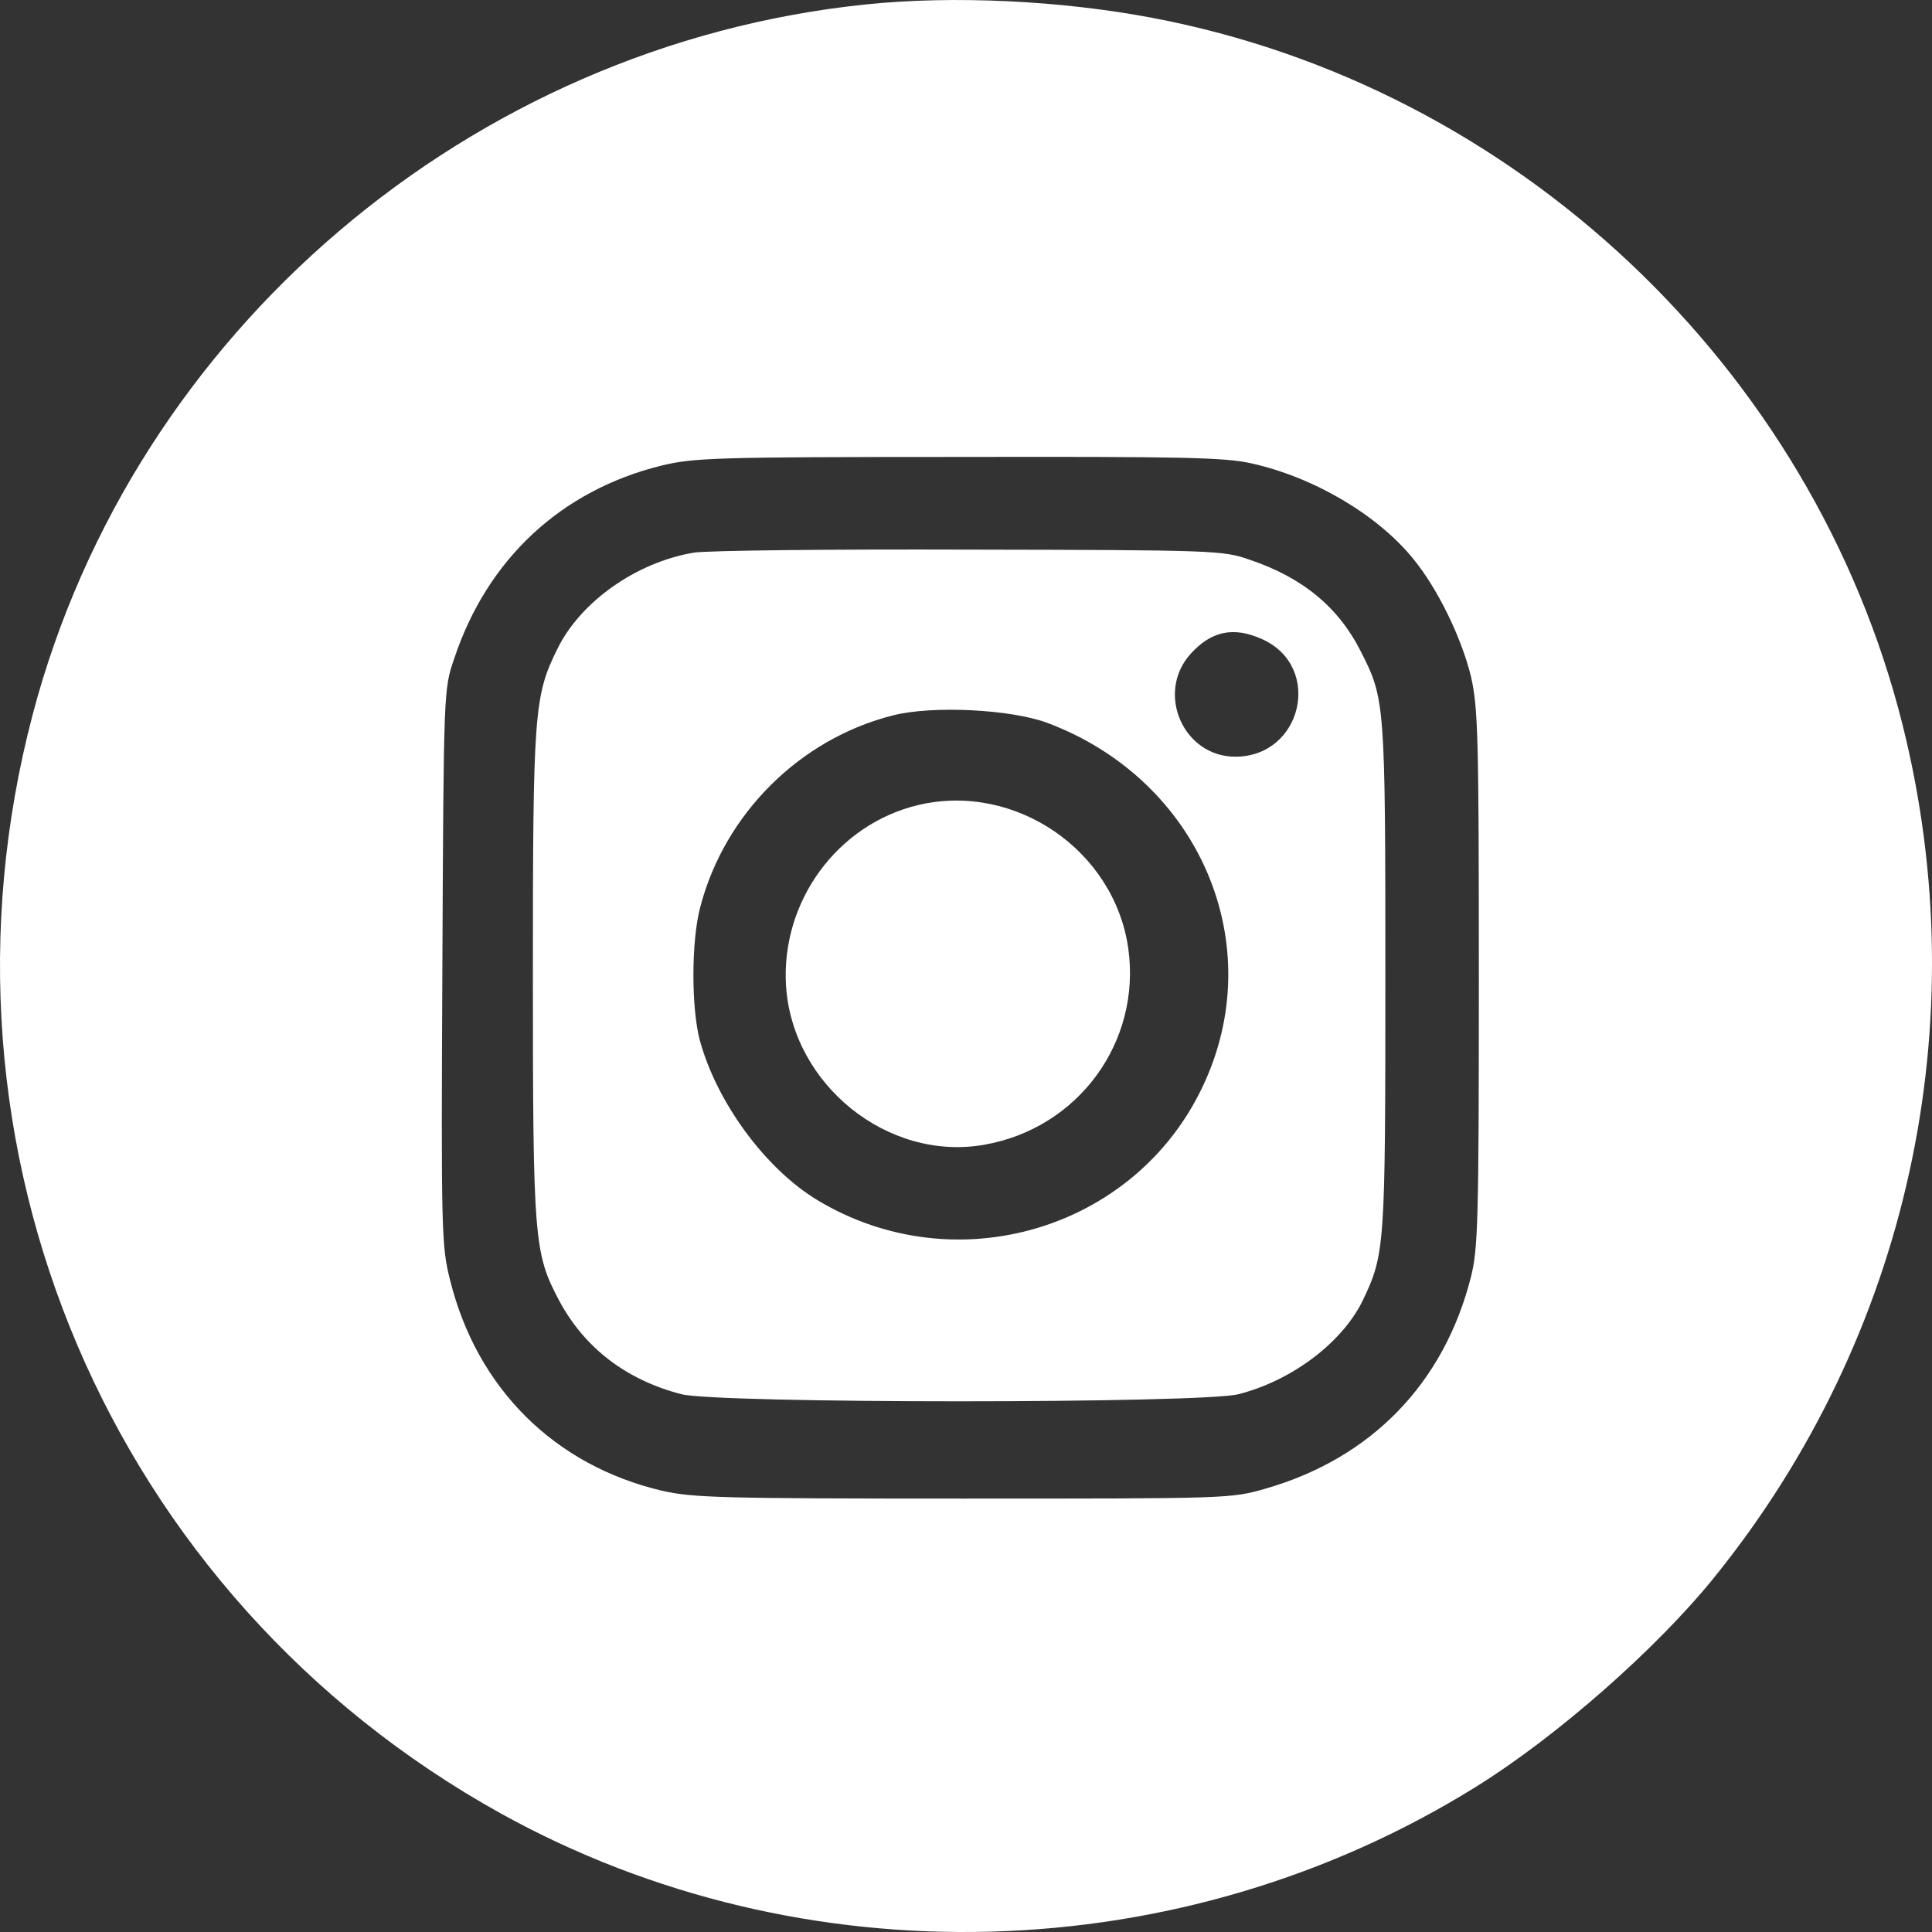 <?xml version="1.0" encoding="UTF-8"?> <svg xmlns="http://www.w3.org/2000/svg" width="33" height="33" viewBox="0 0 33 33" fill="none"><rect x="0" y="0" width="33" height="33" fill="#333333" stroke="none"/><path d="M14.785 0.076C8.032 0.774 2.281 5.672 0.558 12.205C-1.389 19.607 1.873 27.269 8.559 30.978C13.715 33.832 20.178 33.653 25.215 30.517C26.59 29.662 28.299 28.161 29.287 26.935C32.593 22.84 33.774 17.474 32.496 12.376C30.966 6.274 25.884 1.48 19.688 0.306C18.128 0.009 16.285 -0.08 14.785 0.076ZM21.382 7.916C22.444 8.154 23.529 8.793 24.138 9.544C24.554 10.049 24.963 10.889 25.126 11.558C25.245 12.093 25.26 12.532 25.26 16.716C25.26 20.863 25.245 21.331 25.126 21.807C24.666 23.628 23.425 24.906 21.62 25.426C21.025 25.597 21.003 25.597 16.456 25.597C12.296 25.597 11.835 25.582 11.308 25.463C9.473 25.032 8.15 23.717 7.69 21.874C7.541 21.287 7.534 21.086 7.556 16.523C7.578 11.781 7.578 11.774 7.757 11.253C8.321 9.551 9.584 8.377 11.293 7.954C11.85 7.82 12.177 7.805 16.367 7.805C20.23 7.798 20.921 7.812 21.382 7.916Z" fill="white"></path><path d="M11.85 9.44C10.87 9.603 9.911 10.279 9.518 11.089C9.124 11.885 9.102 12.167 9.102 16.641C9.102 21.189 9.124 21.405 9.547 22.208C9.978 23.018 10.691 23.568 11.635 23.813C12.237 23.976 20.543 23.976 21.159 23.813C22.08 23.575 22.927 22.928 23.276 22.215C23.655 21.42 23.663 21.308 23.663 16.678C23.663 12.004 23.655 11.937 23.247 11.134C22.868 10.376 22.251 9.863 21.337 9.558C20.892 9.402 20.743 9.395 16.568 9.388C14.191 9.38 12.073 9.402 11.85 9.44ZM21.56 10.918C22.6 11.387 22.244 12.925 21.1 12.925C20.216 12.925 19.74 11.848 20.327 11.179C20.684 10.777 21.07 10.696 21.56 10.918ZM17.883 12.345C20.491 13.319 21.694 16.136 20.543 18.558C19.384 21.011 16.315 21.918 13.96 20.498C13.076 19.963 12.244 18.834 11.954 17.771C11.806 17.221 11.806 16.069 11.962 15.489C12.378 13.899 13.663 12.62 15.253 12.219C15.929 12.048 17.259 12.115 17.883 12.345Z" fill="white"></path><path d="M15.691 13.749C14.302 14.076 13.336 15.399 13.426 16.841C13.537 18.535 15.171 19.843 16.813 19.553C18.418 19.271 19.495 17.799 19.272 16.202C19.035 14.522 17.341 13.363 15.691 13.749Z" fill="white"></path></svg> 
